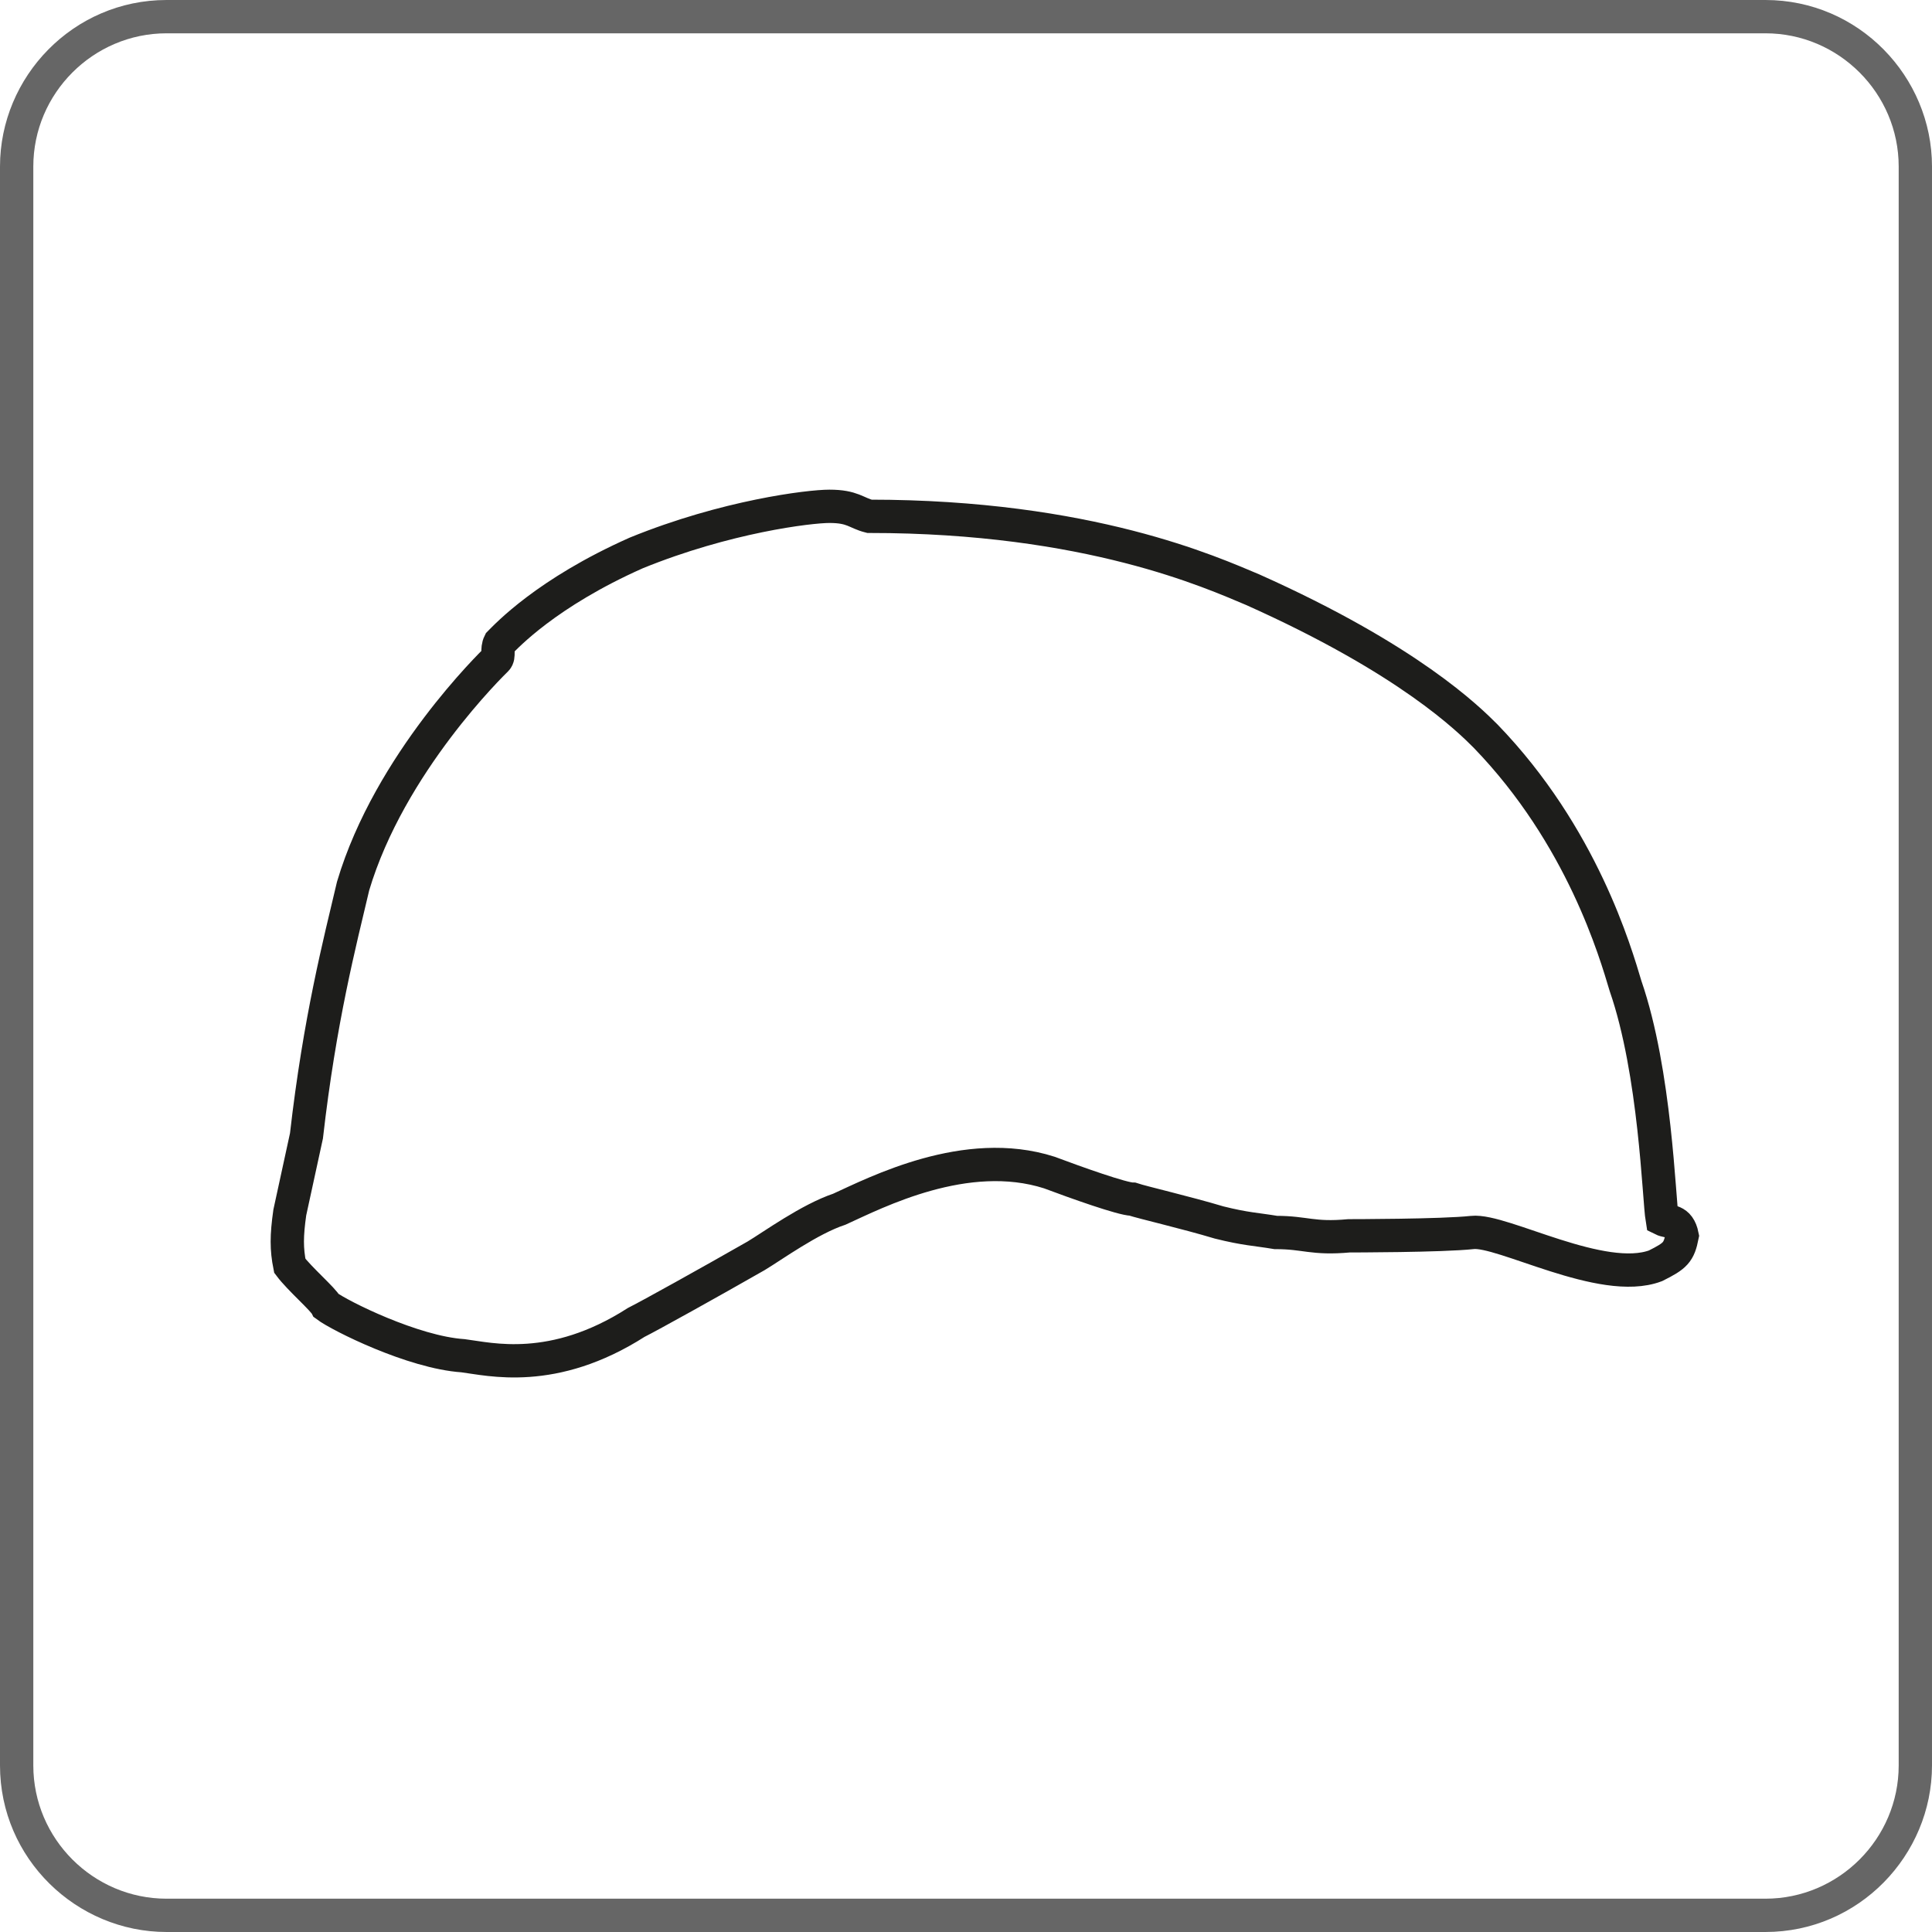 <?xml version="1.0" encoding="utf-8"?>
<!-- Generator: Adobe Illustrator 20.1.0, SVG Export Plug-In . SVG Version: 6.00 Build 0)  -->
<svg version="1.1" xmlns="http://www.w3.org/2000/svg" xmlns:xlink="http://www.w3.org/1999/xlink" x="0px" y="0px" width="58px"
	 height="58px" viewBox="0 0 58 58" style="enable-background:new 0 0 58 58;" xml:space="preserve">
<style type="text/css">
	.st0{display:none;}
	.st1{display:inline;fill:#666666;}
	.st2{display:inline;fill:none;stroke:#1D1D1B;stroke-miterlimit:10;}
	.st3{fill:none;stroke:#1D1D1B;stroke-miterlimit:10;}
	.st4{fill:#666666;}
</style>
<g id="grafica" class="st0">
	<path class="st1" d="M53,1.1c2.2,0,4,1.8,4,4v48c0,2.2-1.8,4-4,4H5c-2.2,0-4-1.8-4-4v-48c0-2.2,1.8-4,4-4L53,1.1 M53,0.1H5
		c-2.8,0-5,2.3-5,5v48c0,2.8,2.3,5,5,5h48c2.8,0,5-2.3,5-5v-48C58,2.4,55.8,0.1,53,0.1L53,0.1z"/>
	<path class="st2" d="M50.7,36.4L50.7,36.4c0,0-2.7-0.2-5.3,0.3c-2.6,0.4-6.2,0.5-9.6-0.5c-3.4-0.9-6.8-1.7-9-0.8
		c-2.2,0.8-8.2,5.5-11,5.5s-7.3-2-7.9-3.5"/>
</g>
<g id="Livello_2">
	<path class="st3" d="M8.7,36.4c-0.1,0.7-0.1,1.1,0,1.6c0.3,0.4,1,1,1.1,1.2c0.4,0.3,2.6,1.4,4.1,1.5c0.8,0.1,2.7,0.6,5.2-1
		c0.4-0.2,2.2-1.2,3.6-2c0.5-0.3,1.6-1.1,2.5-1.4c1.1-0.5,3.8-1.9,6.3-1.1c0.8,0.3,2.2,0.8,2.5,0.8c0.3,0.1,1.6,0.4,2.6,0.7
		c0.8,0.2,1.1,0.2,1.7,0.3c0.9,0,1.1,0.2,2.2,0.1c0,0,2.8,0,3.7-0.1c0.9-0.1,3.9,1.6,5.5,1c0.6-0.3,0.7-0.4,0.8-0.9
		c-0.1-0.5-0.4-0.4-0.6-0.5c-0.1-0.6-0.2-4.4-1.1-7c-0.3-1-1.3-4.5-4.2-7.5c-0.5-0.5-2.3-2.3-7-4.4c-1.2-0.5-4.9-2.2-11.5-2.2
		c-0.4-0.1-0.5-0.3-1.2-0.3c-0.6,0-3.1,0.3-5.8,1.4c-2.7,1.2-3.9,2.5-4.1,2.7c-0.1,0.2,0,0.4-0.1,0.5s-3.2,3.1-4.3,6.8
		c-0.4,1.7-1,4-1.4,7.5L8.7,36.4z"/>
	<path class="st4" d="M53,1c2.2,0,4,1.8,4,4v48c0,2.2-1.8,4-4,4H5c-2.2,0-4-1.8-4-4V5c0-2.2,1.8-4,4-4H53 M53,0H5C2.2,0,0,2.3,0,5
		v48c0,2.8,2.3,5,5,5h48c2.8,0,5-2.3,5-5V5C58,2.3,55.8,0,53,0L53,0z"/>
</g>
</svg>
